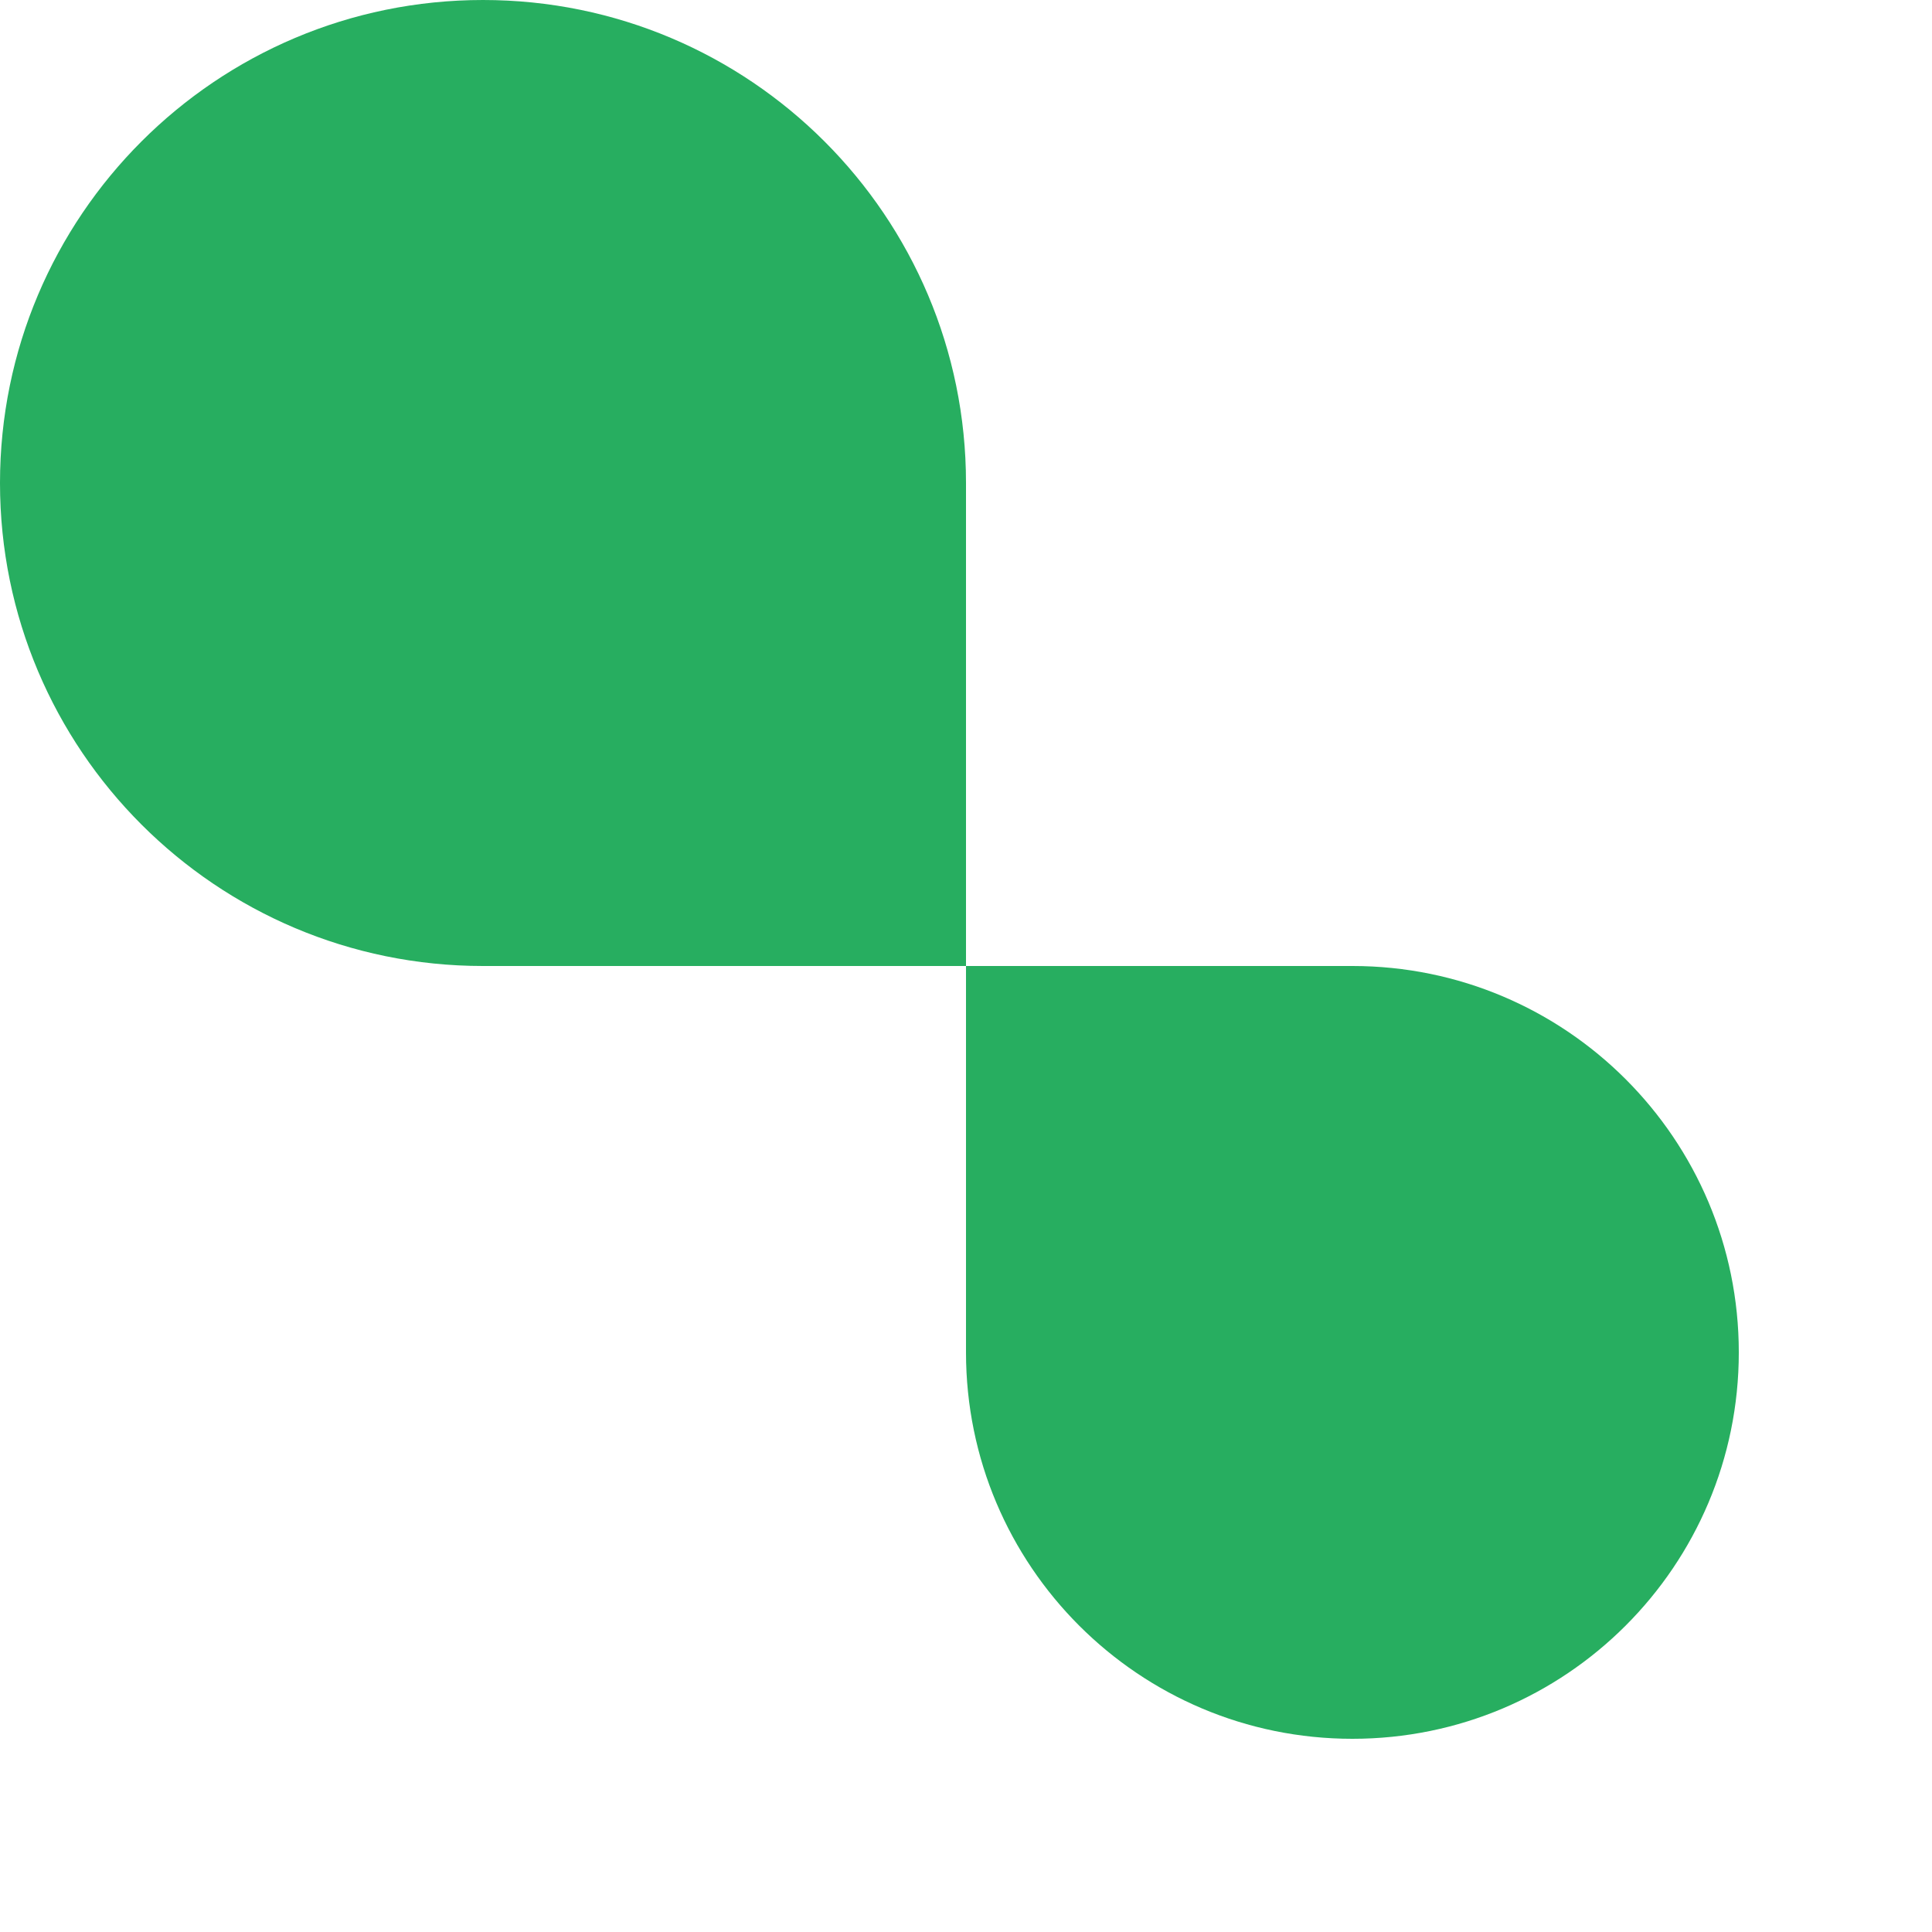 <?xml version="1.0" encoding="UTF-8"?> <svg xmlns="http://www.w3.org/2000/svg" width="400" height="400" viewBox="0 0 400 400" fill="none"> <path d="M200 200L200 100C200 44.772 155.228 1.8185e-05 100 2.15006e-05C44.772 2.48162e-05 6.1782e-06 44.772 9.49379e-06 100C1.28094e-05 155.228 44.772 200 100 200L200 200Z" fill="#27AE60"></path> <path d="M200 200L200 280C200 324.183 235.817 360 280 360C324.183 360 360 324.183 360 280C360 235.817 324.183 200 280 200L200 200Z" fill="#27AE60"></path> </svg> 